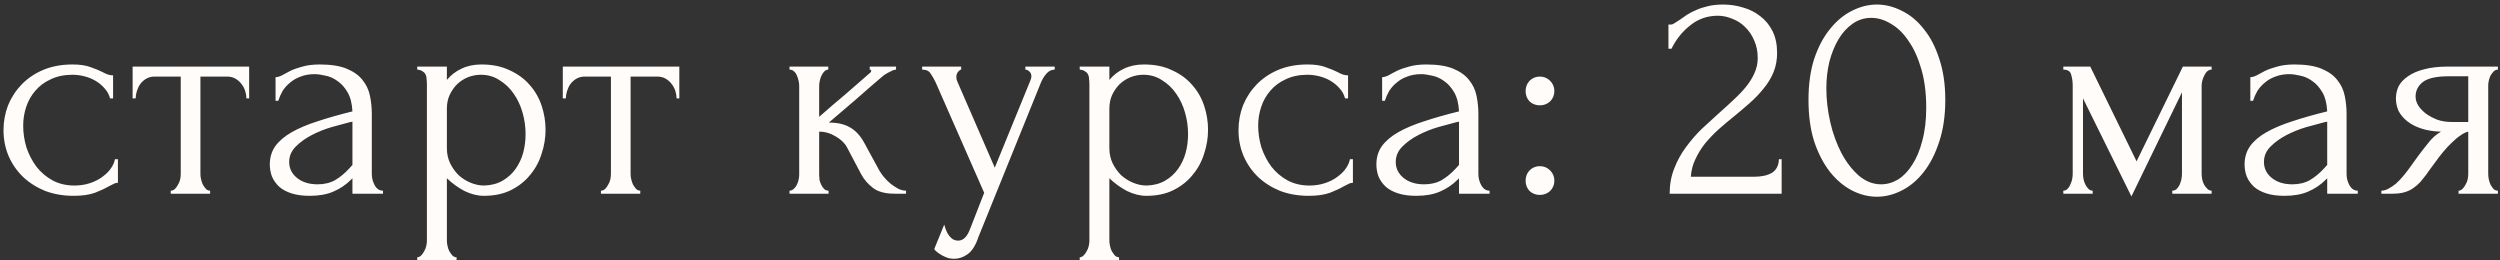 <?xml version="1.0" encoding="UTF-8"?> <svg xmlns="http://www.w3.org/2000/svg" width="413" height="43" viewBox="0 0 413 43" fill="none"><rect x="0" y="0" width="413" height="43" fill="#333333" stroke="none"/><path d="M19.481 30.2C19.215 30.2 18.965 30.267 18.731 30.4C18.498 30.5 18.231 30.633 17.931 30.8C17.365 31.133 16.615 31.483 15.681 31.85C14.748 32.183 13.581 32.35 12.181 32.35C10.481 32.35 8.915 32.083 7.481 31.55C6.081 30.983 4.865 30.217 3.831 29.25C2.798 28.25 1.998 27.1 1.431 25.8C0.865 24.467 0.581 23.033 0.581 21.5C0.581 20.067 0.831 18.7 1.331 17.4C1.865 16.1 2.615 14.95 3.581 13.95C4.548 12.95 5.731 12.15 7.131 11.55C8.565 10.95 10.181 10.65 11.981 10.65C13.215 10.65 14.215 10.8 14.981 11.1C15.748 11.367 16.398 11.633 16.931 11.9C17.231 12.067 17.515 12.2 17.781 12.3C18.081 12.4 18.381 12.45 18.681 12.45V16.25H18.181C18.015 15.617 17.715 15.067 17.281 14.6C16.848 14.1 16.348 13.683 15.781 13.35C15.215 13.017 14.598 12.767 13.931 12.6C13.265 12.433 12.615 12.35 11.981 12.35C10.615 12.35 9.415 12.6 8.381 13.1C7.348 13.567 6.498 14.2 5.831 15C5.165 15.767 4.665 16.65 4.331 17.65C3.998 18.65 3.831 19.683 3.831 20.75C3.831 21.983 4.015 23.2 4.381 24.4C4.781 25.567 5.331 26.617 6.031 27.55C6.765 28.483 7.648 29.233 8.681 29.8C9.748 30.367 10.948 30.65 12.281 30.65C13.215 30.65 14.081 30.517 14.881 30.25C15.681 29.983 16.365 29.633 16.931 29.2C17.531 28.767 17.998 28.3 18.331 27.8C18.698 27.267 18.915 26.767 18.981 26.3H19.481V30.2ZM40.709 16.25C40.709 15.883 40.642 15.483 40.509 15.05C40.375 14.617 40.175 14.233 39.909 13.9C39.642 13.533 39.309 13.233 38.909 13C38.509 12.767 38.042 12.65 37.509 12.65H33.109V28.75C33.109 29.017 33.142 29.3 33.209 29.6C33.275 29.9 33.375 30.2 33.509 30.5C33.675 30.767 33.842 31 34.009 31.2C34.209 31.4 34.442 31.5 34.709 31.5V32H28.209V31.5C28.475 31.5 28.709 31.4 28.909 31.2C29.109 31 29.275 30.767 29.409 30.5C29.575 30.233 29.692 29.95 29.759 29.65C29.825 29.317 29.859 29.017 29.859 28.75V12.65H25.559C25.025 12.65 24.559 12.767 24.159 13C23.759 13.233 23.425 13.533 23.159 13.9C22.925 14.233 22.742 14.617 22.609 15.05C22.475 15.483 22.409 15.883 22.409 16.25H21.909V11H41.159V16.25H40.709ZM58.223 32V29.45L57.973 29.7C57.14 30.533 56.173 31.183 55.073 31.65C54.007 32.117 52.707 32.35 51.173 32.35C50.007 32.35 49.007 32.217 48.173 31.95C47.34 31.683 46.657 31.317 46.123 30.85C45.59 30.35 45.19 29.783 44.923 29.15C44.69 28.517 44.573 27.85 44.573 27.15C44.573 26.017 44.873 25.017 45.473 24.15C46.107 23.283 47.007 22.517 48.173 21.85C49.34 21.183 50.757 20.583 52.423 20.05C54.123 19.483 56.057 18.933 58.223 18.4C58.157 17.1 57.89 16.05 57.423 15.25C56.957 14.45 56.407 13.833 55.773 13.4C55.14 12.933 54.473 12.633 53.773 12.5C53.073 12.333 52.473 12.25 51.973 12.25C51.107 12.25 50.34 12.383 49.673 12.65C49.007 12.883 48.423 13.217 47.923 13.65C47.423 14.05 47.007 14.517 46.673 15.05C46.373 15.583 46.14 16.117 45.973 16.65H45.523V12.75C45.823 12.75 46.173 12.65 46.573 12.45C46.973 12.217 47.44 11.967 47.973 11.7C48.54 11.433 49.207 11.2 49.973 11C50.773 10.767 51.723 10.65 52.823 10.65C54.657 10.65 56.14 10.883 57.273 11.35C58.407 11.817 59.273 12.433 59.873 13.2C60.507 13.967 60.923 14.85 61.123 15.85C61.323 16.817 61.423 17.817 61.423 18.85V28.75C61.423 29.417 61.59 30.05 61.923 30.65C62.257 31.217 62.707 31.5 63.273 31.5V32H58.223ZM58.223 27.25V20.1L57.723 20.2C56.923 20.4 55.94 20.667 54.773 21C53.64 21.333 52.557 21.767 51.523 22.3C50.49 22.833 49.607 23.467 48.873 24.2C48.14 24.933 47.773 25.783 47.773 26.75C47.773 27.817 48.207 28.7 49.073 29.4C49.94 30.1 51.073 30.45 52.473 30.45C53.573 30.45 54.54 30.217 55.373 29.75C56.207 29.25 56.973 28.617 57.673 27.85L58.223 27.25ZM79.525 10.65C81.325 10.65 82.875 10.967 84.175 11.6C85.508 12.2 86.608 13 87.475 14C88.375 15 89.042 16.15 89.475 17.45C89.908 18.75 90.125 20.083 90.125 21.45C90.125 22.783 89.908 24.1 89.475 25.4C89.075 26.7 88.442 27.867 87.575 28.9C86.742 29.933 85.692 30.767 84.425 31.4C83.158 32.033 81.658 32.35 79.925 32.35C78.892 32.35 77.825 32.083 76.725 31.55C75.658 30.983 74.692 30.283 73.825 29.45V39.75C73.825 40.017 73.858 40.3 73.925 40.6C73.992 40.933 74.092 41.233 74.225 41.5C74.392 41.767 74.558 42 74.725 42.2C74.925 42.4 75.158 42.5 75.425 42.5V43H68.925V42.5C69.158 42.5 69.375 42.4 69.575 42.2C69.775 42 69.942 41.767 70.075 41.5C70.242 41.233 70.358 40.933 70.425 40.6C70.492 40.3 70.525 40.017 70.525 39.75V13.95C70.525 13.65 70.508 13.367 70.475 13.1C70.475 12.8 70.425 12.55 70.325 12.35C70.225 12.117 70.058 11.933 69.825 11.8C69.625 11.633 69.325 11.533 68.925 11.5V11H73.825V13.2C74.492 12.4 75.292 11.783 76.225 11.35C77.192 10.883 78.292 10.65 79.525 10.65ZM79.975 30.65C81.142 30.617 82.158 30.35 83.025 29.85C83.892 29.35 84.608 28.7 85.175 27.9C85.742 27.1 86.158 26.217 86.425 25.25C86.692 24.25 86.825 23.217 86.825 22.15C86.825 20.95 86.658 19.767 86.325 18.6C85.992 17.433 85.508 16.4 84.875 15.5C84.242 14.567 83.458 13.817 82.525 13.25C81.625 12.65 80.592 12.35 79.425 12.35C78.725 12.35 78.025 12.483 77.325 12.75C76.658 13.017 76.058 13.4 75.525 13.9C75.025 14.4 74.608 15 74.275 15.7C73.975 16.367 73.825 17.117 73.825 17.95V24.5C73.825 25.4 74.008 26.233 74.375 27C74.742 27.733 75.208 28.383 75.775 28.95C76.375 29.483 77.042 29.9 77.775 30.2C78.508 30.5 79.242 30.65 79.975 30.65ZM111.775 16.25C111.775 15.883 111.708 15.483 111.575 15.05C111.442 14.617 111.242 14.233 110.975 13.9C110.708 13.533 110.375 13.233 109.975 13C109.575 12.767 109.108 12.65 108.575 12.65H104.175V28.75C104.175 29.017 104.208 29.3 104.275 29.6C104.342 29.9 104.442 30.2 104.575 30.5C104.742 30.767 104.908 31 105.075 31.2C105.275 31.4 105.508 31.5 105.775 31.5V32H99.275V31.5C99.542 31.5 99.775 31.4 99.975 31.2C100.175 31 100.342 30.767 100.475 30.5C100.642 30.233 100.758 29.95 100.825 29.65C100.892 29.317 100.925 29.017 100.925 28.75V12.65H96.625C96.092 12.65 95.625 12.767 95.225 13C94.825 13.233 94.492 13.533 94.225 13.9C93.992 14.233 93.808 14.617 93.675 15.05C93.542 15.483 93.475 15.883 93.475 16.25H92.975V11H112.225V16.25H111.775ZM145.228 28.1C145.428 28.467 145.695 28.85 146.028 29.25C146.361 29.65 146.728 30.017 147.128 30.35C147.561 30.683 147.995 30.967 148.428 31.2C148.861 31.4 149.278 31.5 149.678 31.5V32H147.778C146.245 32 145.061 31.683 144.228 31.05C143.395 30.417 142.745 29.667 142.278 28.8L139.928 24.35C139.561 23.65 138.945 23.05 138.078 22.55C137.211 22.017 136.295 21.75 135.328 21.75V28.85C135.328 29.117 135.345 29.4 135.378 29.7C135.445 30 135.545 30.283 135.678 30.55C135.811 30.817 135.978 31.05 136.178 31.25C136.378 31.417 136.611 31.5 136.878 31.5V32H130.428V31.5C130.661 31.5 130.878 31.417 131.078 31.25C131.311 31.05 131.495 30.817 131.628 30.55C131.761 30.283 131.861 30 131.928 29.7C131.995 29.4 132.028 29.117 132.028 28.85V14.15C132.028 13.917 131.995 13.65 131.928 13.35C131.861 13.017 131.761 12.717 131.628 12.45C131.528 12.183 131.378 11.967 131.178 11.8C130.978 11.6 130.728 11.5 130.428 11.5V11H136.828V11.5C136.595 11.5 136.378 11.6 136.178 11.8C136.011 11.967 135.861 12.183 135.728 12.45C135.595 12.717 135.495 13.017 135.428 13.35C135.361 13.65 135.328 13.917 135.328 14.15V19.3C136.761 18.033 138.178 16.817 139.578 15.65C140.978 14.45 142.395 13.217 143.828 11.95C143.828 11.917 143.845 11.883 143.878 11.85C143.911 11.817 143.928 11.783 143.928 11.75C143.928 11.583 143.845 11.5 143.678 11.5V11H148.028V11.5C147.861 11.5 147.661 11.55 147.428 11.65C147.195 11.75 146.961 11.867 146.728 12C146.461 12.133 146.195 12.3 145.928 12.5C144.428 13.767 142.928 15.067 141.428 16.4C139.928 17.7 138.428 18.983 136.928 20.25C138.361 20.25 139.528 20.517 140.428 21.05C141.361 21.583 142.145 22.433 142.778 23.6L145.228 28.1ZM161.637 39.15C161.17 40.55 160.57 41.5 159.837 42C159.137 42.5 158.403 42.75 157.637 42.75C157.137 42.75 156.687 42.667 156.287 42.5C155.887 42.333 155.537 42.15 155.237 41.95C154.937 41.75 154.703 41.567 154.537 41.4C154.403 41.233 154.337 41.15 154.337 41.15L155.987 37.1C156.12 37.633 156.287 38.083 156.487 38.45C156.653 38.783 156.887 39.083 157.187 39.35C157.487 39.617 157.853 39.75 158.287 39.75C159.087 39.75 159.72 39.167 160.187 38L162.587 31.85L154.587 13.65C154.32 13.083 154.037 12.583 153.737 12.15C153.47 11.717 153.003 11.5 152.337 11.5V11H158.787V11.5C158.653 11.5 158.487 11.617 158.287 11.85C158.087 12.083 157.987 12.383 157.987 12.75C157.987 13.017 158.053 13.283 158.187 13.55L164.337 27.7L170.237 13.25C170.337 13.017 170.387 12.8 170.387 12.6C170.387 12.267 170.27 12 170.037 11.8C169.837 11.6 169.62 11.5 169.387 11.5V11H174.237V11.5C173.703 11.5 173.237 11.733 172.837 12.2C172.47 12.633 172.17 13.133 171.937 13.7L161.637 39.15ZM188.968 10.65C190.768 10.65 192.318 10.967 193.618 11.6C194.952 12.2 196.052 13 196.918 14C197.818 15 198.485 16.15 198.918 17.45C199.352 18.75 199.568 20.083 199.568 21.45C199.568 22.783 199.352 24.1 198.918 25.4C198.518 26.7 197.885 27.867 197.018 28.9C196.185 29.933 195.135 30.767 193.868 31.4C192.602 32.033 191.102 32.35 189.368 32.35C188.335 32.35 187.268 32.083 186.168 31.55C185.102 30.983 184.135 30.283 183.268 29.45V39.75C183.268 40.017 183.302 40.3 183.368 40.6C183.435 40.933 183.535 41.233 183.668 41.5C183.835 41.767 184.002 42 184.168 42.2C184.368 42.4 184.602 42.5 184.868 42.5V43H178.368V42.5C178.602 42.5 178.818 42.4 179.018 42.2C179.218 42 179.385 41.767 179.518 41.5C179.685 41.233 179.802 40.933 179.868 40.6C179.935 40.3 179.968 40.017 179.968 39.75V13.95C179.968 13.65 179.952 13.367 179.918 13.1C179.918 12.8 179.868 12.55 179.768 12.35C179.668 12.117 179.502 11.933 179.268 11.8C179.068 11.633 178.768 11.533 178.368 11.5V11H183.268V13.2C183.935 12.4 184.735 11.783 185.668 11.35C186.635 10.883 187.735 10.65 188.968 10.65ZM189.418 30.65C190.585 30.617 191.602 30.35 192.468 29.85C193.335 29.35 194.052 28.7 194.618 27.9C195.185 27.1 195.602 26.217 195.868 25.25C196.135 24.25 196.268 23.217 196.268 22.15C196.268 20.95 196.102 19.767 195.768 18.6C195.435 17.433 194.952 16.4 194.318 15.5C193.685 14.567 192.902 13.817 191.968 13.25C191.068 12.65 190.035 12.35 188.868 12.35C188.168 12.35 187.468 12.483 186.768 12.75C186.102 13.017 185.502 13.4 184.968 13.9C184.468 14.4 184.052 15 183.718 15.7C183.418 16.367 183.268 17.117 183.268 17.95V24.5C183.268 25.4 183.452 26.233 183.818 27C184.185 27.733 184.652 28.383 185.218 28.95C185.818 29.483 186.485 29.9 187.218 30.2C187.952 30.5 188.685 30.65 189.418 30.65ZM223.501 30.2C223.234 30.2 222.984 30.267 222.751 30.4C222.517 30.5 222.251 30.633 221.951 30.8C221.384 31.133 220.634 31.483 219.701 31.85C218.767 32.183 217.601 32.35 216.201 32.35C214.501 32.35 212.934 32.083 211.501 31.55C210.101 30.983 208.884 30.217 207.851 29.25C206.817 28.25 206.017 27.1 205.451 25.8C204.884 24.467 204.601 23.033 204.601 21.5C204.601 20.067 204.851 18.7 205.351 17.4C205.884 16.1 206.634 14.95 207.601 13.95C208.567 12.95 209.751 12.15 211.151 11.55C212.584 10.95 214.201 10.65 216.001 10.65C217.234 10.65 218.234 10.8 219.001 11.1C219.767 11.367 220.417 11.633 220.951 11.9C221.251 12.067 221.534 12.2 221.801 12.3C222.101 12.4 222.401 12.45 222.701 12.45V16.25H222.201C222.034 15.617 221.734 15.067 221.301 14.6C220.867 14.1 220.367 13.683 219.801 13.35C219.234 13.017 218.617 12.767 217.951 12.6C217.284 12.433 216.634 12.35 216.001 12.35C214.634 12.35 213.434 12.6 212.401 13.1C211.367 13.567 210.517 14.2 209.851 15C209.184 15.767 208.684 16.65 208.351 17.65C208.017 18.65 207.851 19.683 207.851 20.75C207.851 21.983 208.034 23.2 208.401 24.4C208.801 25.567 209.351 26.617 210.051 27.55C210.784 28.483 211.667 29.233 212.701 29.8C213.767 30.367 214.967 30.65 216.301 30.65C217.234 30.65 218.101 30.517 218.901 30.25C219.701 29.983 220.384 29.633 220.951 29.2C221.551 28.767 222.017 28.3 222.351 27.8C222.717 27.267 222.934 26.767 223.001 26.3H223.501V30.2ZM241.028 32V29.45L240.778 29.7C239.945 30.533 238.978 31.183 237.878 31.65C236.811 32.117 235.511 32.35 233.978 32.35C232.811 32.35 231.811 32.217 230.978 31.95C230.145 31.683 229.461 31.317 228.928 30.85C228.395 30.35 227.995 29.783 227.728 29.15C227.495 28.517 227.378 27.85 227.378 27.15C227.378 26.017 227.678 25.017 228.278 24.15C228.911 23.283 229.811 22.517 230.978 21.85C232.145 21.183 233.561 20.583 235.228 20.05C236.928 19.483 238.861 18.933 241.028 18.4C240.961 17.1 240.695 16.05 240.228 15.25C239.761 14.45 239.211 13.833 238.578 13.4C237.945 12.933 237.278 12.633 236.578 12.5C235.878 12.333 235.278 12.25 234.778 12.25C233.911 12.25 233.145 12.383 232.478 12.65C231.811 12.883 231.228 13.217 230.728 13.65C230.228 14.05 229.811 14.517 229.478 15.05C229.178 15.583 228.945 16.117 228.778 16.65H228.328V12.75C228.628 12.75 228.978 12.65 229.378 12.45C229.778 12.217 230.245 11.967 230.778 11.7C231.345 11.433 232.011 11.2 232.778 11C233.578 10.767 234.528 10.65 235.628 10.65C237.461 10.65 238.945 10.883 240.078 11.35C241.211 11.817 242.078 12.433 242.678 13.2C243.311 13.967 243.728 14.85 243.928 15.85C244.128 16.817 244.228 17.817 244.228 18.85V28.75C244.228 29.417 244.395 30.05 244.728 30.65C245.061 31.217 245.511 31.5 246.078 31.5V32H241.028ZM241.028 27.25V20.1L240.528 20.2C239.728 20.4 238.745 20.667 237.578 21C236.445 21.333 235.361 21.767 234.328 22.3C233.295 22.833 232.411 23.467 231.678 24.2C230.945 24.933 230.578 25.783 230.578 26.75C230.578 27.817 231.011 28.7 231.878 29.4C232.745 30.1 233.878 30.45 235.278 30.45C236.378 30.45 237.345 30.217 238.178 29.75C239.011 29.25 239.778 28.617 240.478 27.85L241.028 27.25ZM252.03 15.05C252.03 14.383 252.246 13.817 252.68 13.35C253.146 12.883 253.713 12.65 254.38 12.65C255.046 12.65 255.613 12.883 256.08 13.35C256.546 13.817 256.78 14.383 256.78 15.05C256.78 15.717 256.546 16.283 256.08 16.75C255.613 17.183 255.046 17.4 254.38 17.4C253.713 17.4 253.146 17.183 252.68 16.75C252.246 16.283 252.03 15.717 252.03 15.05ZM252.03 29.85C252.03 29.183 252.246 28.617 252.68 28.15C253.146 27.683 253.713 27.45 254.38 27.45C255.046 27.45 255.613 27.683 256.08 28.15C256.546 28.617 256.78 29.183 256.78 29.85C256.78 30.517 256.546 31.083 256.08 31.55C255.613 31.983 255.046 32.2 254.38 32.2C253.713 32.2 253.146 31.983 252.68 31.55C252.246 31.083 252.03 30.517 252.03 29.85ZM275.627 4.05H276.077C276.243 4.05 276.443 3.967 276.677 3.8C276.943 3.633 277.227 3.45 277.527 3.25C277.86 3.017 278.243 2.75 278.677 2.45C279.143 2.15 279.66 1.883 280.227 1.65C280.827 1.383 281.493 1.167 282.227 1C282.96 0.833 283.777 0.75 284.677 0.75C285.81 0.75 286.91 0.917 287.977 1.25C289.043 1.55 289.993 2.033 290.827 2.7C291.66 3.333 292.327 4.15 292.827 5.15C293.327 6.15 293.577 7.35 293.577 8.75C293.577 9.917 293.377 10.983 292.977 11.95C292.577 12.917 292.027 13.817 291.327 14.65C290.66 15.483 289.893 16.283 289.027 17.05C288.193 17.783 287.327 18.517 286.427 19.25C285.56 19.95 284.71 20.667 283.877 21.4C283.077 22.133 282.343 22.9 281.677 23.7C281.043 24.5 280.51 25.367 280.077 26.3C279.643 27.2 279.393 28.167 279.327 29.2H289.727C290.993 29.2 291.993 28.983 292.727 28.55C293.46 28.083 293.843 27.333 293.877 26.3H294.327V32H275.827C275.827 30.5 276.077 29.117 276.577 27.85C277.077 26.55 277.727 25.367 278.527 24.3C279.327 23.2 280.21 22.183 281.177 21.25C282.177 20.317 283.16 19.417 284.127 18.55C284.927 17.85 285.693 17.15 286.427 16.45C287.193 15.75 287.86 15.05 288.427 14.35C289.027 13.617 289.493 12.867 289.827 12.1C290.193 11.3 290.377 10.467 290.377 9.6C290.377 8.5 290.177 7.517 289.777 6.65C289.41 5.783 288.91 5.05 288.277 4.45C287.677 3.85 286.977 3.4 286.177 3.1C285.377 2.767 284.577 2.6 283.777 2.6C282.077 2.6 280.577 3.117 279.277 4.15C277.977 5.15 276.927 6.45 276.127 8.05H275.627V4.05ZM298.762 16.5C298.762 13.933 299.079 11.667 299.712 9.7C300.379 7.733 301.245 6.1 302.312 4.8C303.379 3.467 304.579 2.467 305.912 1.8C307.279 1.1 308.662 0.75 310.062 0.75C311.462 0.75 312.845 1.1 314.212 1.8C315.579 2.467 316.779 3.467 317.812 4.8C318.879 6.1 319.729 7.733 320.362 9.7C321.029 11.667 321.362 13.933 321.362 16.5C321.362 19.1 321.029 21.4 320.362 23.4C319.729 25.367 318.879 27.033 317.812 28.4C316.779 29.733 315.579 30.75 314.212 31.45C312.845 32.15 311.462 32.5 310.062 32.5C308.662 32.5 307.279 32.15 305.912 31.45C304.579 30.75 303.379 29.733 302.312 28.4C301.245 27.033 300.379 25.367 299.712 23.4C299.079 21.4 298.762 19.1 298.762 16.5ZM318.212 17.8C318.212 15.4 317.945 13.283 317.412 11.45C316.879 9.583 316.179 8.033 315.312 6.8C314.479 5.533 313.512 4.583 312.412 3.95C311.345 3.283 310.245 2.95 309.112 2.95C307.979 2.95 306.945 3.283 306.012 3.95C305.112 4.583 304.345 5.433 303.712 6.5C303.079 7.567 302.579 8.8 302.212 10.2C301.879 11.6 301.712 13.067 301.712 14.6C301.712 16.433 301.929 18.3 302.362 20.2C302.795 22.067 303.412 23.767 304.212 25.3C305.012 26.8 305.962 28.033 307.062 29C308.195 29.967 309.429 30.45 310.762 30.45C311.729 30.45 312.662 30.183 313.562 29.65C314.462 29.083 315.245 28.267 315.912 27.2C316.612 26.133 317.162 24.817 317.562 23.25C317.995 21.683 318.212 19.867 318.212 17.8ZM363.711 28.75C363.711 29.017 363.744 29.317 363.811 29.65C363.877 29.95 363.977 30.233 364.111 30.5C364.277 30.767 364.461 31 364.661 31.2C364.861 31.4 365.094 31.5 365.361 31.5V32H358.861V31.5C359.127 31.5 359.361 31.417 359.561 31.25C359.761 31.05 359.927 30.817 360.061 30.55C360.194 30.25 360.294 29.95 360.361 29.65C360.427 29.317 360.461 29.017 360.461 28.75V15.25L352.111 32.45L344.111 16.25V28.75C344.111 29.017 344.144 29.317 344.211 29.65C344.277 29.95 344.377 30.233 344.511 30.5C344.644 30.767 344.811 31 345.011 31.2C345.211 31.4 345.444 31.5 345.711 31.5V32H340.861V31.5C341.127 31.5 341.361 31.4 341.561 31.2C341.761 31 341.911 30.767 342.011 30.5C342.144 30.233 342.244 29.95 342.311 29.65C342.377 29.317 342.411 29.017 342.411 28.75V14.1C342.411 13.5 342.327 12.917 342.161 12.35C342.027 11.783 341.594 11.5 340.861 11.5V11H345.311L352.961 26.65L360.611 11H365.361V11.5C364.861 11.5 364.461 11.817 364.161 12.45C363.861 13.05 363.711 13.6 363.711 14.1V28.75ZM384.454 32V29.45L384.204 29.7C383.371 30.533 382.404 31.183 381.304 31.65C380.237 32.117 378.937 32.35 377.404 32.35C376.237 32.35 375.237 32.217 374.404 31.95C373.571 31.683 372.887 31.317 372.354 30.85C371.821 30.35 371.421 29.783 371.154 29.15C370.921 28.517 370.804 27.85 370.804 27.15C370.804 26.017 371.104 25.017 371.704 24.15C372.337 23.283 373.237 22.517 374.404 21.85C375.571 21.183 376.987 20.583 378.654 20.05C380.354 19.483 382.287 18.933 384.454 18.4C384.387 17.1 384.121 16.05 383.654 15.25C383.187 14.45 382.637 13.833 382.004 13.4C381.371 12.933 380.704 12.633 380.004 12.5C379.304 12.333 378.704 12.25 378.204 12.25C377.337 12.25 376.571 12.383 375.904 12.65C375.237 12.883 374.654 13.217 374.154 13.65C373.654 14.05 373.237 14.517 372.904 15.05C372.604 15.583 372.371 16.117 372.204 16.65H371.754V12.75C372.054 12.75 372.404 12.65 372.804 12.45C373.204 12.217 373.671 11.967 374.204 11.7C374.771 11.433 375.437 11.2 376.204 11C377.004 10.767 377.954 10.65 379.054 10.65C380.887 10.65 382.371 10.883 383.504 11.35C384.637 11.817 385.504 12.433 386.104 13.2C386.737 13.967 387.154 14.85 387.354 15.85C387.554 16.817 387.654 17.817 387.654 18.85V28.75C387.654 29.417 387.821 30.05 388.154 30.65C388.487 31.217 388.937 31.5 389.504 31.5V32H384.454ZM384.454 27.25V20.1L383.954 20.2C383.154 20.4 382.171 20.667 381.004 21C379.871 21.333 378.787 21.767 377.754 22.3C376.721 22.833 375.837 23.467 375.104 24.2C374.371 24.933 374.004 25.783 374.004 26.75C374.004 27.817 374.437 28.7 375.304 29.4C376.171 30.1 377.304 30.45 378.704 30.45C379.804 30.45 380.771 30.217 381.604 29.75C382.437 29.25 383.204 28.617 383.904 27.85L384.454 27.25ZM411.055 28.75C411.055 29.017 411.089 29.317 411.155 29.65C411.222 29.95 411.322 30.25 411.455 30.55C411.622 30.817 411.789 31.05 411.955 31.25C412.155 31.417 412.389 31.5 412.655 31.5V32H406.155V31.5C406.389 31.5 406.605 31.4 406.805 31.2C407.005 31 407.172 30.767 407.305 30.5C407.472 30.233 407.589 29.95 407.655 29.65C407.722 29.317 407.755 29.017 407.755 28.75V21.75C407.389 21.817 406.972 22.017 406.505 22.35C406.039 22.65 405.555 23.05 405.055 23.55C404.555 24.017 404.072 24.533 403.605 25.1C403.139 25.667 402.705 26.233 402.305 26.8C401.972 27.267 401.689 27.65 401.455 27.95C401.222 28.25 401.022 28.533 400.855 28.8C400.522 29.233 400.189 29.65 399.855 30.05C399.522 30.417 399.139 30.75 398.705 31.05C398.305 31.35 397.822 31.583 397.255 31.75C396.689 31.917 396.022 32 395.255 32H393.405V31.5C393.805 31.5 394.205 31.383 394.605 31.15C395.039 30.917 395.455 30.633 395.855 30.3C396.255 29.933 396.622 29.55 396.955 29.15C397.322 28.717 397.639 28.317 397.905 27.95L399.455 25.8C400.022 25.033 400.605 24.283 401.205 23.55C401.805 22.783 402.489 22.183 403.255 21.75C402.055 21.717 400.989 21.55 400.055 21.25C399.122 20.95 398.339 20.55 397.705 20.05C397.072 19.55 396.589 18.983 396.255 18.35C395.955 17.683 395.805 16.983 395.805 16.25C395.805 15.55 395.955 14.883 396.255 14.25C396.589 13.617 397.105 13.067 397.805 12.6C398.505 12.1 399.389 11.717 400.455 11.45C401.555 11.15 402.872 11 404.405 11H412.655V11.5C412.389 11.5 412.155 11.6 411.955 11.8C411.789 11.967 411.622 12.183 411.455 12.45C411.322 12.717 411.222 13 411.155 13.3C411.089 13.6 411.055 13.867 411.055 14.1V28.75ZM399.055 15.95C399.055 16.45 399.205 16.95 399.505 17.45C399.839 17.95 400.272 18.4 400.805 18.8C401.372 19.2 402.005 19.533 402.705 19.8C403.405 20.033 404.155 20.15 404.955 20.15H407.755V12.6H404.505C402.505 12.6 401.089 12.917 400.255 13.55C399.455 14.183 399.055 14.983 399.055 15.95Z" fill="#FFFCF9"></path></svg> 